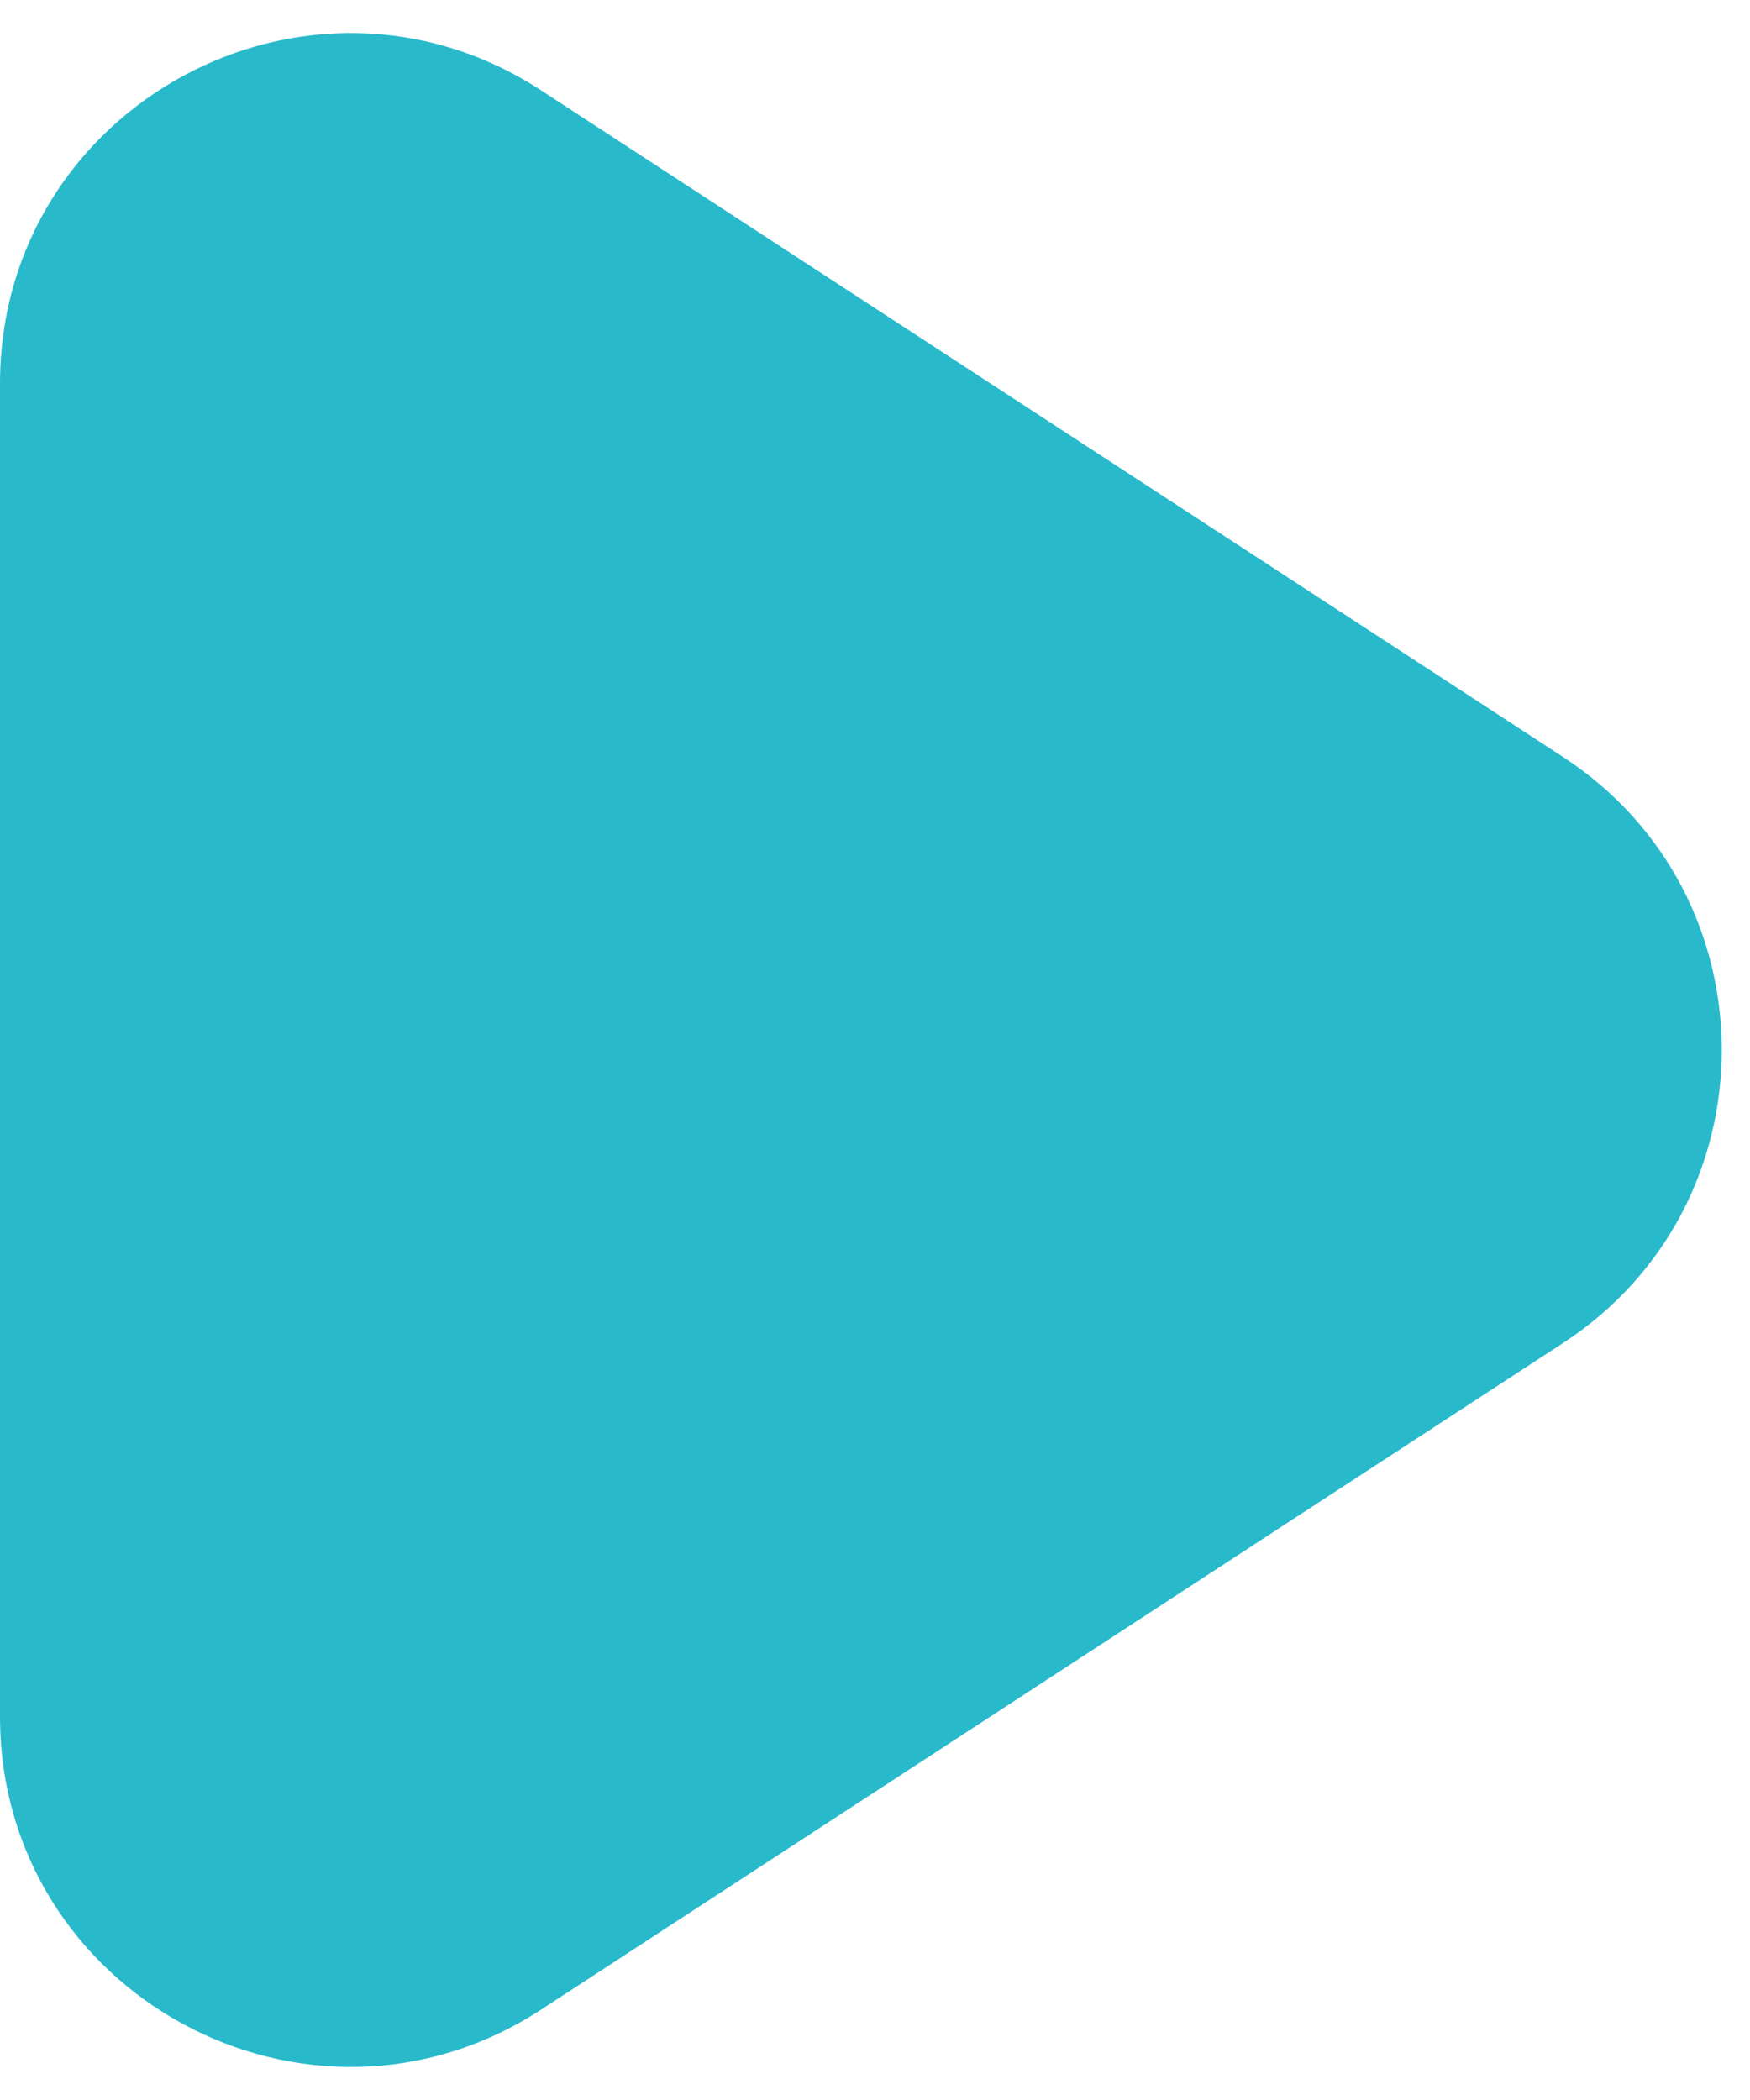 <svg width="10" height="12" viewBox="0 0 10 12" fill="none" xmlns="http://www.w3.org/2000/svg">
    <path
        d="M3.093 11.483L8.931 7.675C10.141 6.886 10.141 5.114 8.931 4.325L3.093 0.517C1.762 -0.351 0 0.604 0 2.192V9.808C0 11.396 1.762 12.351 3.093 11.483Z"
        fill="#28bacb" />
</svg>